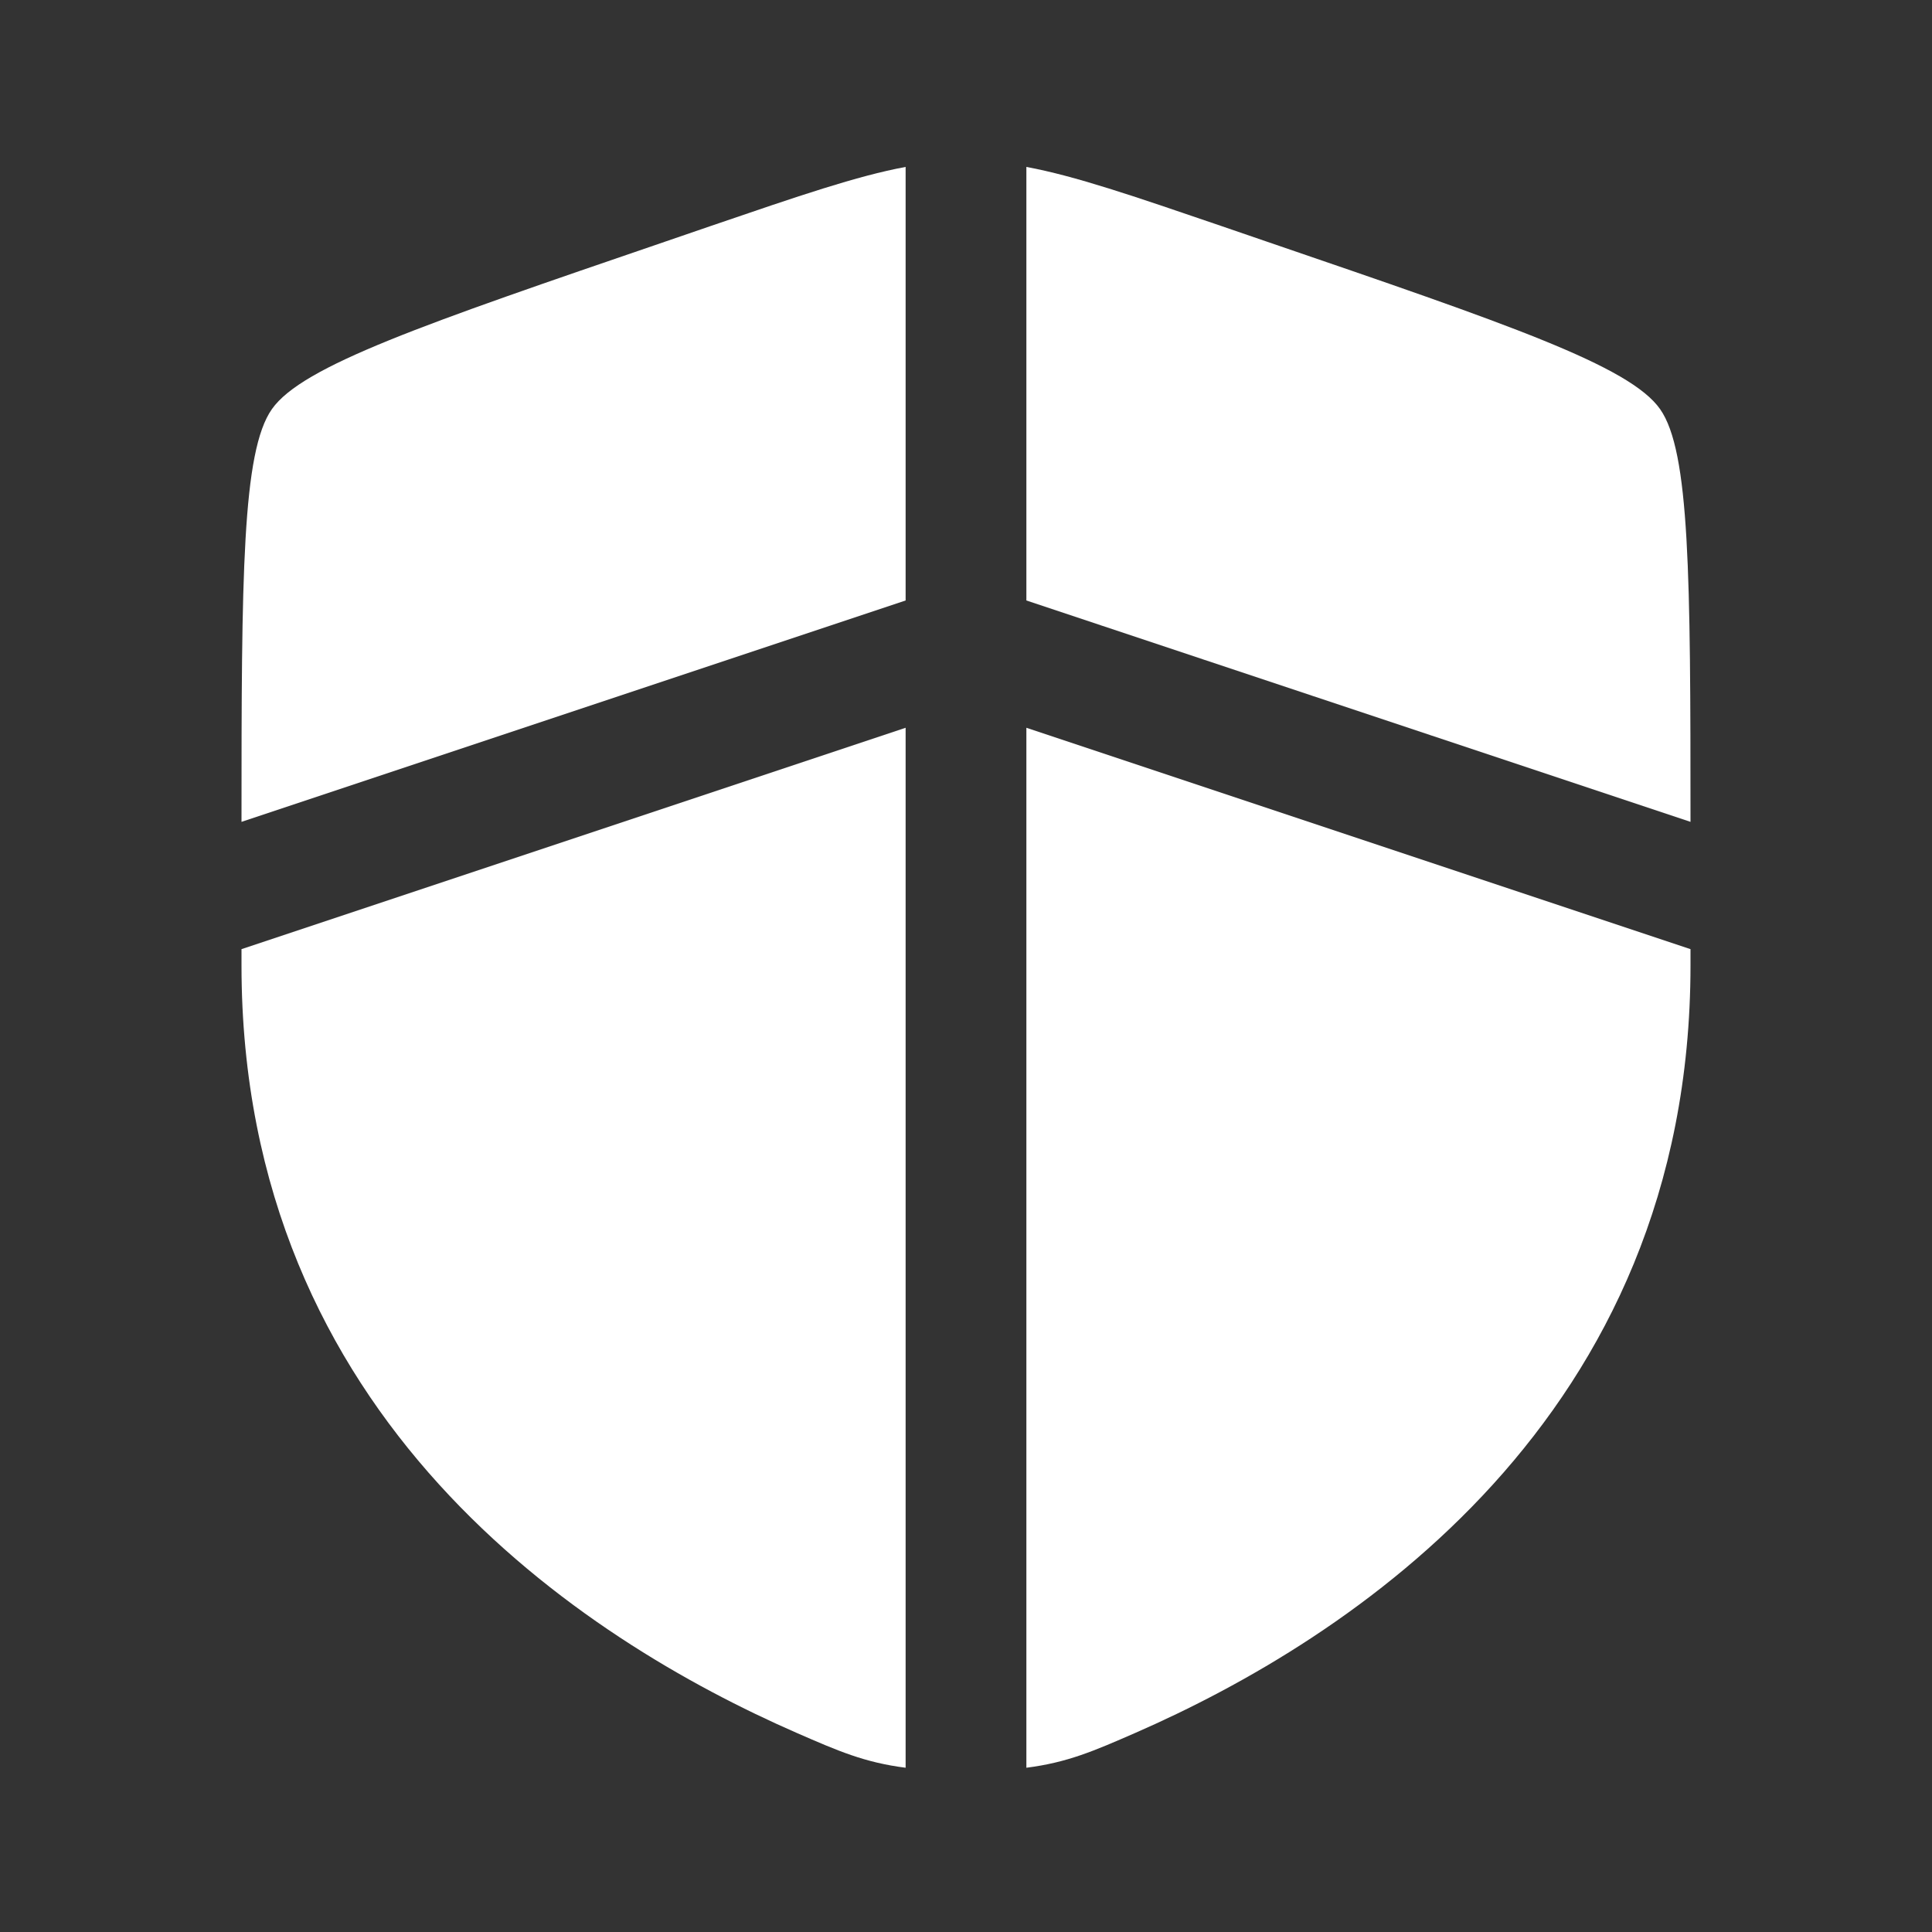 <svg width="48" height="48" viewBox="0 0 48 48" fill="none" xmlns="http://www.w3.org/2000/svg">
<rect x="0" y="0" width="48" height="48" fill="#333333" stroke="none"/>
<path d="M22.5 4.147C21.287 4.373 19.863 4.861 17.675 5.609L16.53 6.002C10.517 8.06 7.51 9.089 6.755 10.165C6.016 11.217 6 14.3 6 20.419L22.5 14.919V4.147Z" fill="white"/>
<path d="M22.5 18.081L6 23.581V23.983C6 35.259 14.478 40.731 19.797 43.055C20.819 43.501 21.478 43.789 22.5 43.919V18.081Z" fill="white"/>
<path d="M25.5 43.919V18.081L42 23.581V23.983C42 35.259 33.522 40.731 28.203 43.055C27.181 43.501 26.522 43.789 25.5 43.919Z" fill="white"/>
<path d="M25.5 14.919V4.147C26.713 4.373 28.137 4.861 30.325 5.609L31.47 6.002C37.483 8.06 40.49 9.089 41.245 10.165C41.984 11.217 42 14.3 42 20.419L25.5 14.919Z" fill="white"/>
</svg>
